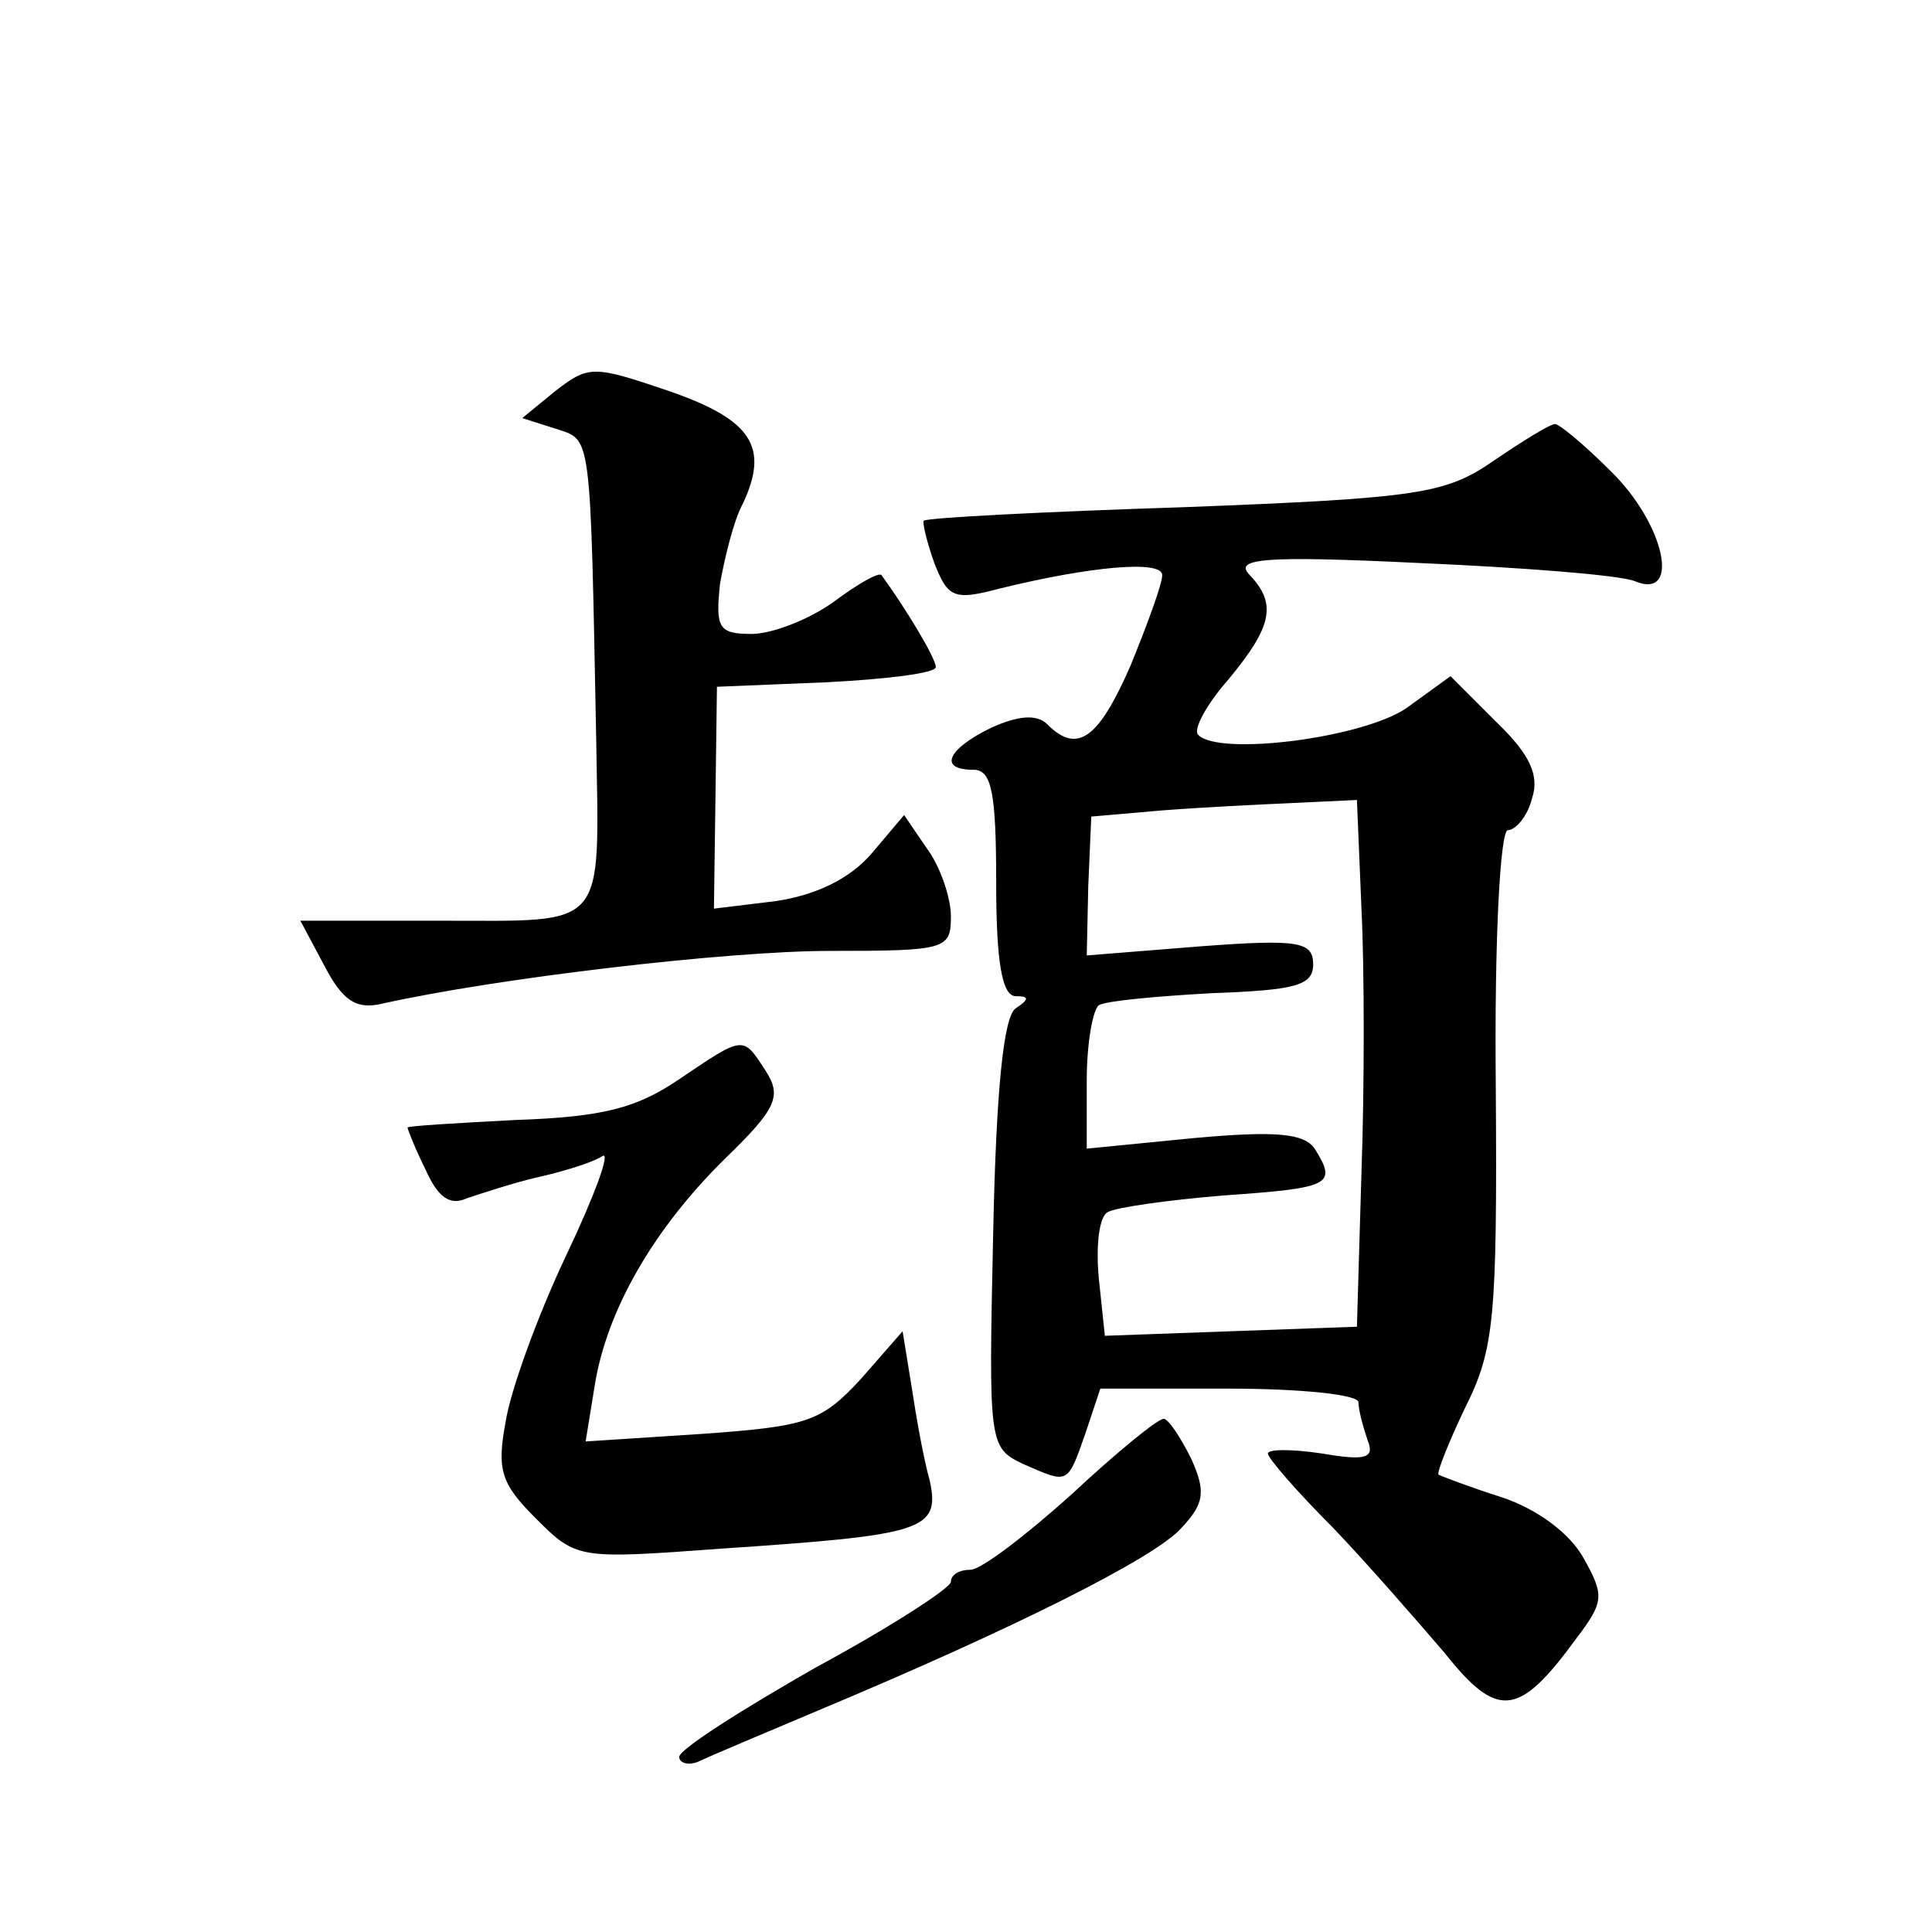 <?xml version="1.0" standalone="no"?>
<!DOCTYPE svg PUBLIC "-//W3C//DTD SVG 20010904//EN"
 "http://www.w3.org/TR/2001/REC-SVG-20010904/DTD/svg10.dtd">
<svg version="1.0" xmlns="http://www.w3.org/2000/svg"
 width="128pt" height="128pt" viewBox="0 0 128 128"
 preserveAspectRatio="xMidYMid meet">
<g transform="translate(0,128) scale(0.1,-0.1)"
fill="#0" stroke="none">
<path d="M368 1021 l-22 -18 22 -7 c24 -8 23 1 27 -206 2 -127 8 -120 -101 -120
l-95 0 16 -30 c12 -23 21 -29 38 -25 76 17 229 35 297 35 77 0 80 1 80 23 0 12
-7 33 -16 45 l-15 22 -22 -26 c-14 -16 -36 -27 -63 -31 l-41 -5 1 73 1 74 73 3
c39 2 72 6 72 10 0 6 -20 39 -36 61 -2 2 -16 -6 -32 -18 -17 -12 -41 -21 -54 -21
-22 0 -24 4 -21 33 3 17 9 42 15 53 18 38 6 56 -49 75 -50 17 -53 17 -75 0z M990
975 c-32 -22 -48 -25 -205 -31 -93 -3 -171 -7 -173 -9 -1 -1 2 -14 7 -28 9 -23
13 -25 43 -17 61 15 108 19 108 9 0 -6 -10 -33 -21 -60 -21 -48 -35 -59 -55 -39
-7 7 -19 6 -37 -2 -29 -14 -36 -28 -12 -28 12 0 15 -15 15 -75 0 -53 4 -75 13 -75
9 0 9 -2 0 -8 -8 -5 -13 -53 -15 -149 -3 -140 -3 -142 20 -153 30 -13 29 -14 41
20 l10 30 85 0 c48 0 86 -4 86 -9 0 -5 3 -16 6 -25 5 -12 -1 -14 -30 -9 -20 3 -36
3 -36 0 0 -3 19 -25 43 -49 23 -24 56 -62 74 -83 35 -44 49 -43 87 9 19 25 19 29
5 54 -9 16 -30 32 -54 40 -22 7 -40 14 -42 15 -1 2 7 22 18 45 19 38 21 59 20 212
-1 99 3 170 8 170 5 0 13 9 16 21 5 15 -1 29 -24 51 l-30 30 -29 -21 c-29 -20 -124
-32 -138 -18 -4 3 5 20 20 37 29 35 32 50 14 69 -11 11 9 13 112 8 69 -3 133 -8
143 -12 31 -13 20 38 -16 73 -18 18 -35 32 -37 31 -3 0 -21 -11 -40 -24z m-88 -297
c2 -40 2 -119 0 -175 l-3 -102 -84 -3 -83 -3 -4 38 c-2 21 0 41 6 44 5 3 40 8 77
11 71 5 75 7 60 31 -7 10 -25 12 -80 7 l-71 -7 0 45 c0 25 4 47 8 50 5 3 39 6 75
8 55 2 67 5 67 19 0 15 -9 17 -75 12 l-75 -6 1 46 2 46 46 4 c25 2 65 4 88 5 l42
2 3 -72z M450 565 c-28 -19 -50 -25 -108 -27 -39 -2 -72 -4 -72 -5 0 -1 5 -14 12
-28 8 -18 16 -24 27 -19 9 3 30 10 47 14 18 4 37 10 43 14 6 4 -5 -26 -24 -66 -19
-40 -37 -90 -40 -110 -6 -32 -3 -41 20 -64 27 -27 28 -27 123 -20 134 9 145 12
138 45 -4 14 -9 42 -12 62 l-6 37 -28 -32 c-26 -28 -35 -31 -105 -36 l-77 -5 6
37 c8 50 39 104 87 151 34 33 37 41 26 58 -15 23 -14 23 -57 -6z M710 290 c-30
-27 -60 -50 -67 -50 -7 0 -13 -3 -13 -8 0 -4 -40 -30 -90 -57 -49 -28 -90 -54 -90
-59 0 -4 6 -6 13 -3 6 3 44 19 82 35 124 52 221 100 238 120 15 16 16 24 6 46 -7
14 -15 26 -18 26 -4 0 -31 -22 -61 -50z"/>
</g>
</svg>
